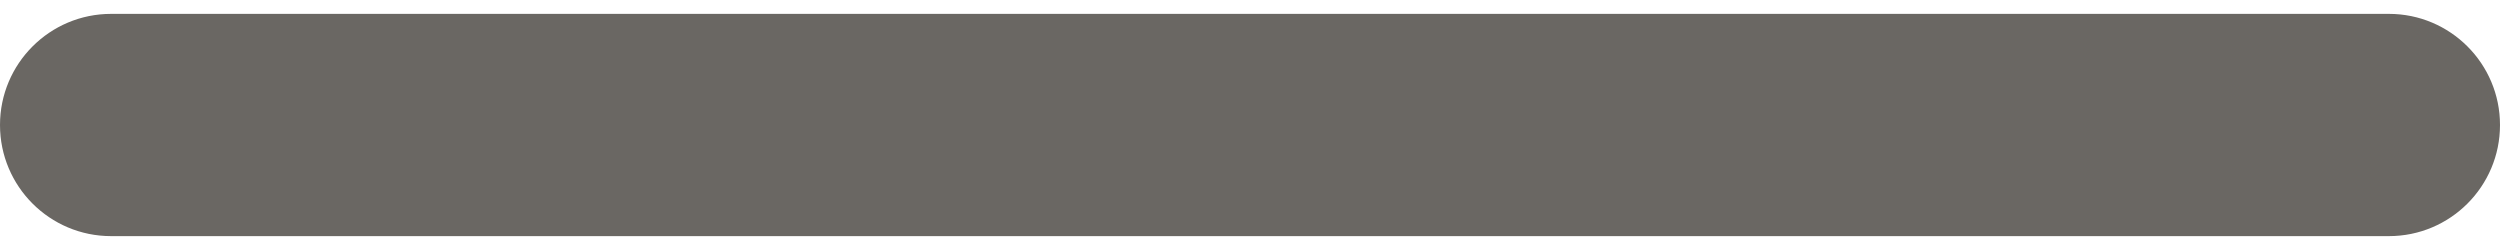 <?xml version="1.0" encoding="UTF-8"?>
<svg width="20px" height="2px" viewBox="0 0 20 2" version="1.1" xmlns="http://www.w3.org/2000/svg" xmlns:xlink="http://www.w3.org/1999/xlink">
    <!-- Generator: Sketch 62 (91390) - https://sketch.com -->
    <title>Icon / Minus</title>
    <desc>Created with Sketch.</desc>
    <g id="Symbols" stroke="none" stroke-width="1" fill="none" fill-rule="evenodd">
        <g id="Icon-/-Minus" transform="translate(-2, -11)" fill="#6A6763">
            <path d="M21.111,11.111 L12.889,11.111 L11.111,11.111 L2.889,11.111 C2.398,11.111 2,11.509 2,12 C2,12.491 2.398,12.889 2.889,12.889 L11.111,12.889 L12.889,12.889 L21.111,12.889 C21.602,12.889 22,12.491 22,12 C22,11.509 21.602,11.111 21.111,11.111 Z"></path>
        </g>
    </g>
</svg>